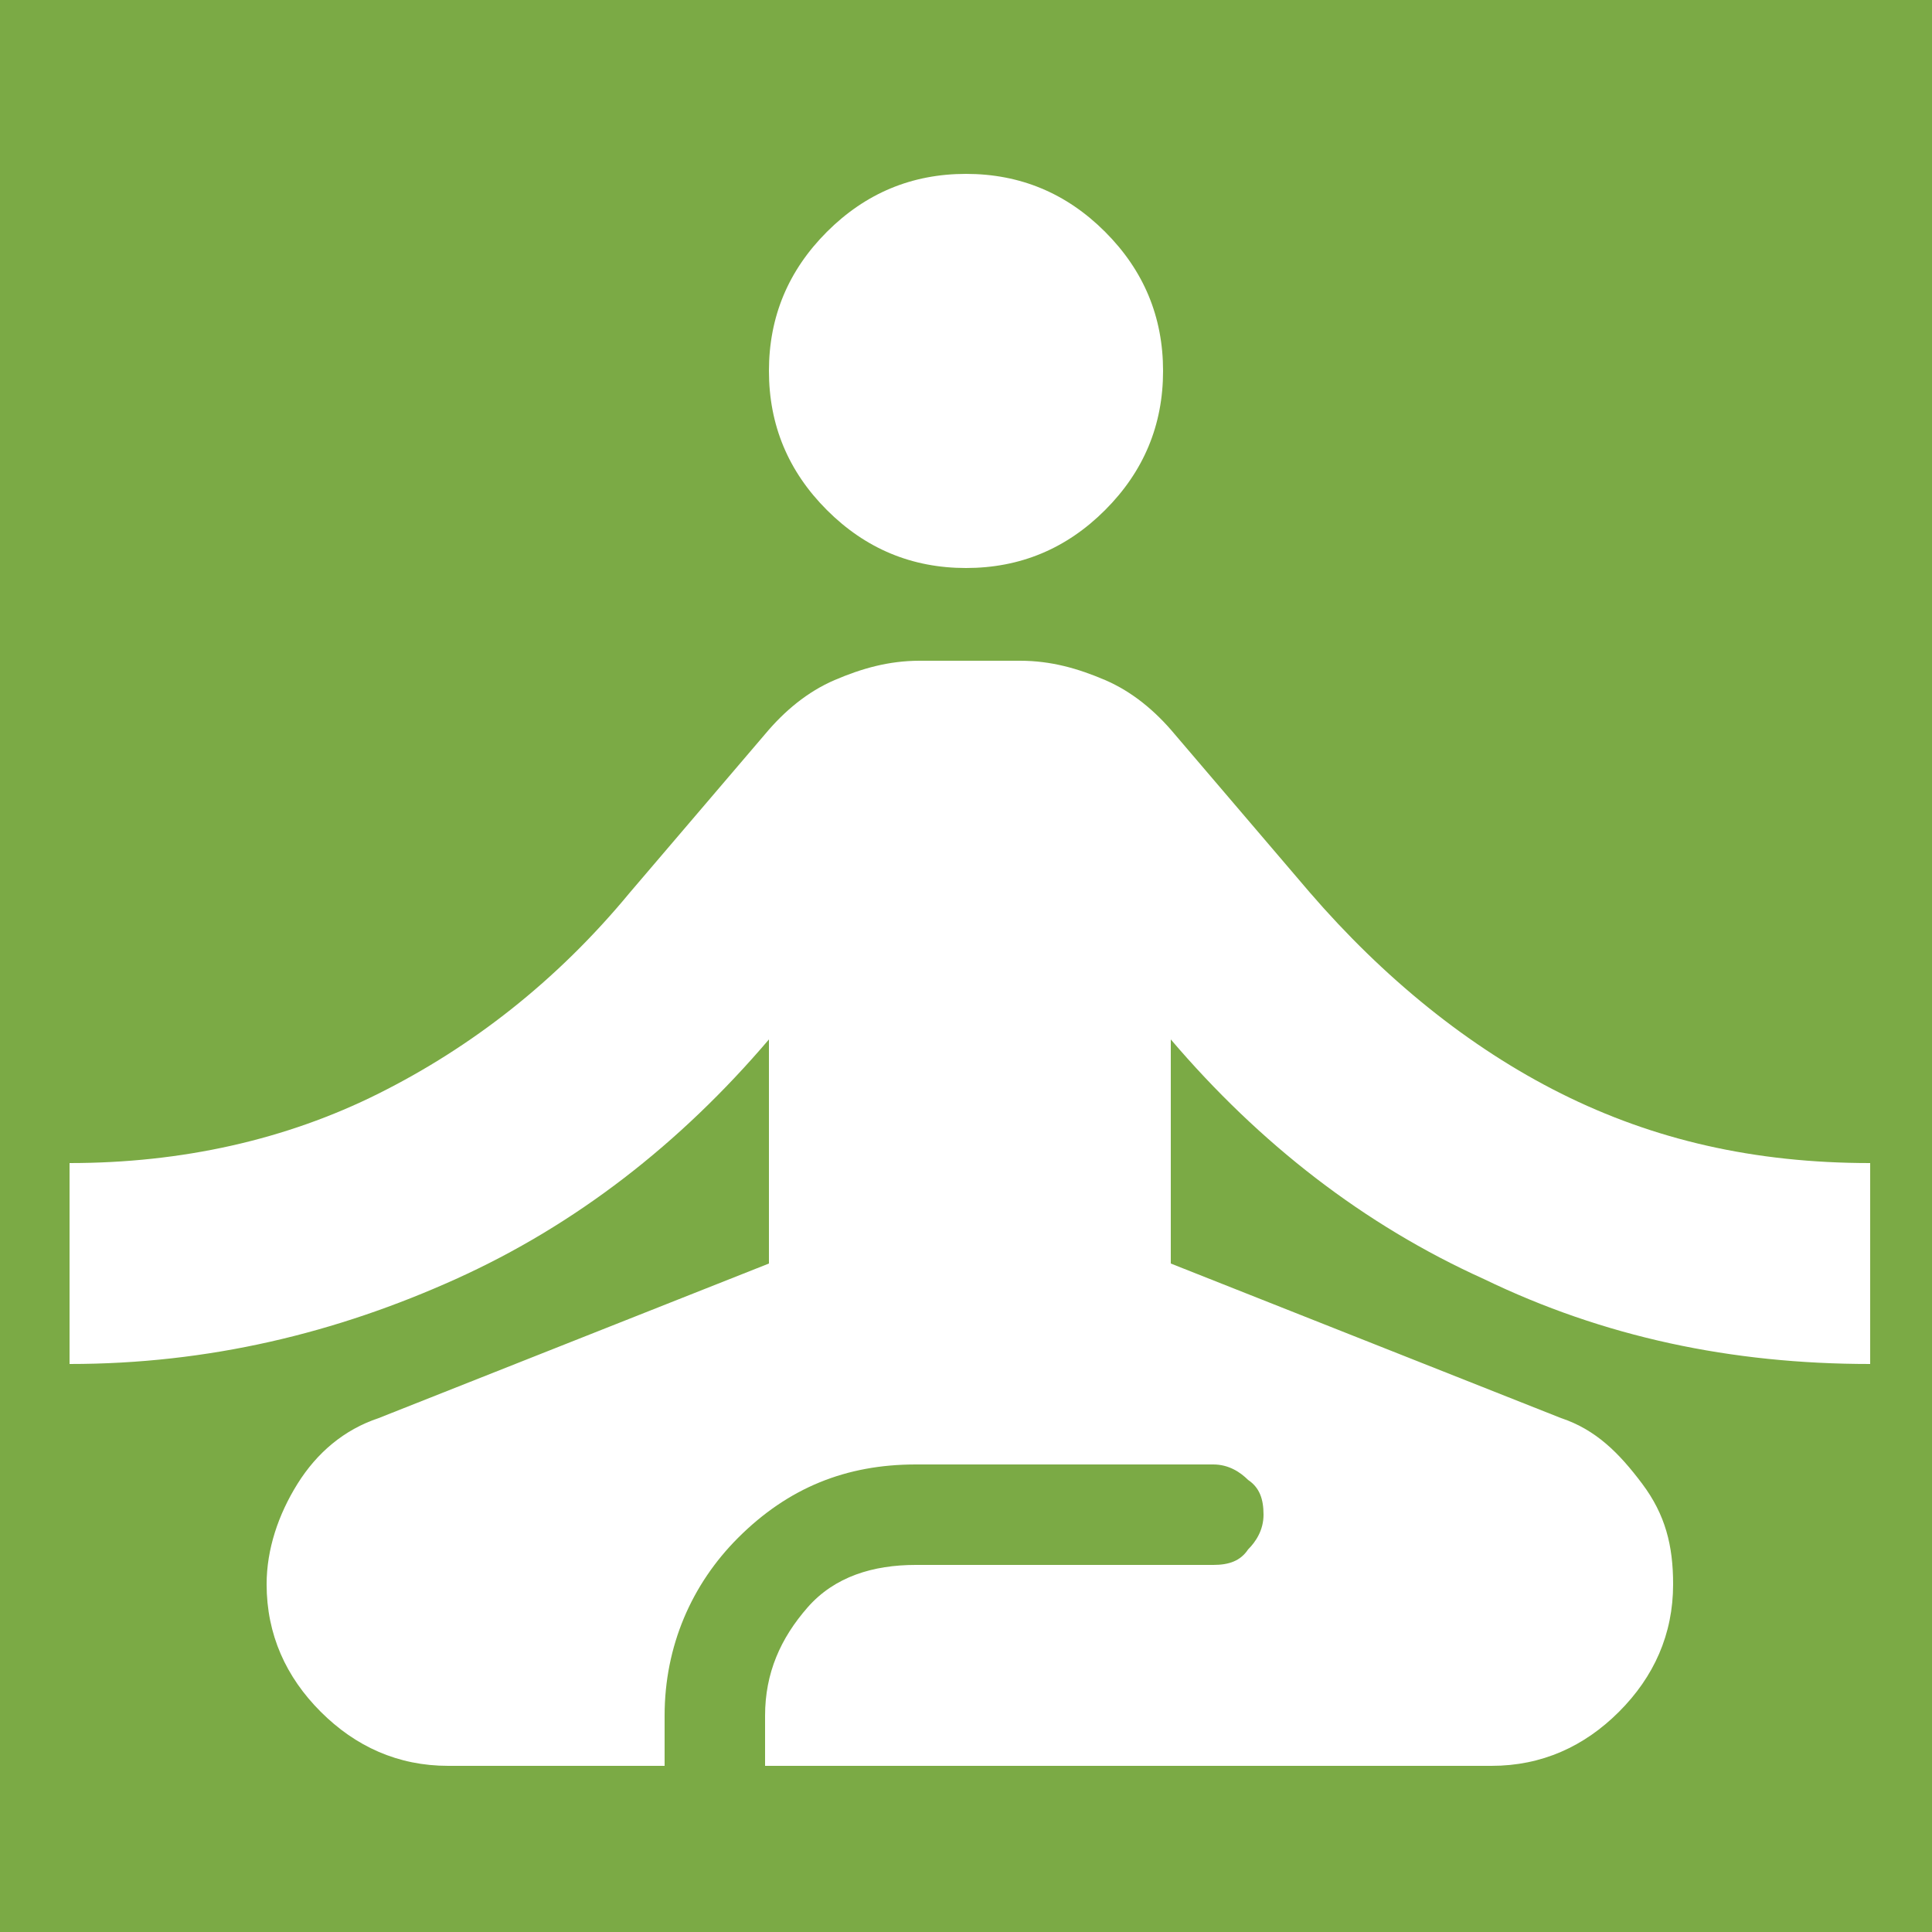 <?xml version="1.0" encoding="utf-8"?>
<!-- Generator: Adobe Illustrator 27.3.1, SVG Export Plug-In . SVG Version: 6.00 Build 0)  -->
<svg version="1.1" xmlns="http://www.w3.org/2000/svg" xmlns:xlink="http://www.w3.org/1999/xlink" x="0px" y="0px"
	 viewBox="0 0 50 50" style="enable-background:new 0 0 50 50;" xml:space="preserve">
<style type="text/css">
	.st0{display:none;fill:#FF8427;}
	.st1{fill:#7BAA45;}
	.st2{display:none;fill:#7798AB;}
	.st3{display:none;fill:#333333;}
	.st4{display:none;fill:#FFFFFF;}
	.st5{fill:#FFFFFF;}
</style>
<g id="background">
	<rect class="st0" width="50" height="50"/>
	<rect x="0" class="st1" width="50" height="50"/>
	<rect x="0" y="0" class="st2" width="50" height="50"/>
	<rect x="0" class="st3" width="50" height="50"/>
</g>
<g id="icon">
	<path id="outdoor" class="st4" d="M22.9,11.5V3.8h3.9v7.7H22.9z M35.7,16.8L33,14.2l5.4-5.5l2.7,2.7L35.7,16.8z M38.3,26.9v-3.9H46
		v3.9H38.3z M22.9,46.2v-7.7h3.9v7.7H22.9z M13.9,16.7l-5.5-5.3l2.7-2.7l5.4,5.4L13.9,16.7z M38.4,41.4L33,35.8l2.6-2.6l5.5,5.3
		L38.4,41.4z M3.6,26.9v-3.9h7.7v3.9H3.6z M11.2,41.4l-2.7-2.7l5.4-5.4l1.4,1.3l1.4,1.3L11.2,41.4z M24.8,36.6
		c-3.2,0-5.9-1.1-8.2-3.4c-2.2-2.2-3.4-5-3.4-8.2s1.1-5.9,3.4-8.2c2.2-2.2,5-3.4,8.2-3.4s5.9,1.1,8.2,3.4s3.4,5,3.4,8.2
		s-1.1,5.9-3.4,8.2S28,36.6,24.8,36.6z"/>
	<path id="indoor" class="st4" d="M22.7,46.8v-6.9h4.6v6.9H22.7z M2.1,26.1v-4.6H9v4.6H2.1z M41,26.1v-4.6h6.9v4.6H41z M38.7,41.9
		l-4.8-4.8l3.2-3.2l4.8,4.8L38.7,41.9z M11.3,41.9l-3.2-3.2l4.8-4.8l3.2,3.2L11.3,41.9z M25,35.3c-3.2,0-5.9-1.1-8.1-3.3
		s-3.3-4.9-3.3-8.1c0-1.8,0.4-3.5,1.2-5.1c0.8-1.6,1.9-2.9,3.3-4V3.2h13.7v11.5c1.4,1.1,2.5,2.5,3.3,4c0.8,1.6,1.2,3.3,1.2,5.1
		c0,3.2-1.1,5.9-3.3,8.1S28.2,35.3,25,35.3z M22.7,12.6c0.4-0.1,0.8-0.1,1.1-0.2c0.4,0,0.8-0.1,1.1-0.1s0.8,0,1.1,0.1
		c0.4,0,0.8,0.1,1.1,0.2V7.8h-4.6V12.6z"/>
	<path id="greenhouse_00000013181442017324294690000009338312848305245856_" class="st4" d="M1.9,45.8V13.5L25,4.2l23.1,9.2v32.3
		H34.2V27.3H15.8v18.4H1.9z M18.1,45.8v-4.6h4.6v4.6H18.1z M22.7,38.8v-4.6h4.6v4.6H22.7z M27.3,45.8v-4.6h4.6v4.6H27.3z"/>
	<path id="sativa_00000044869828781953091910000005297791390780359829_" class="st4" d="M25,37.7c2.6,0,5-0.7,7.1-2.2
		c2.1-1.5,3.7-3.4,4.7-5.9H13.2c1,2.4,2.5,4.4,4.7,5.9C20,37,22.4,37.7,25,37.7z M15.3,22.7l2.5-2.4l2.4,2.4l2.4-2.4l-4.9-5l-5,5
		L15.3,22.7z M29.7,22.7l2.4-2.4l2.5,2.4l2.4-2.4l-5-5l-4.9,5L29.7,22.7z M25,48.1c-3.2,0-6.2-0.6-9-1.8s-5.3-2.9-7.3-4.9
		c-2.1-2.1-3.7-4.5-4.9-7.3c-1.2-2.8-1.8-5.8-1.8-9s0.6-6.2,1.8-9s2.9-5.3,4.9-7.3s4.5-3.7,7.3-4.9s5.8-1.8,9-1.8s6.2,0.6,9,1.8
		c2.8,1.2,5.3,2.9,7.3,4.9c2.1,2.1,3.7,4.5,4.9,7.3s1.8,5.8,1.8,9s-0.6,6.2-1.8,9c-1.2,2.8-2.9,5.3-4.9,7.3
		c-2.1,2.1-4.5,3.7-7.3,4.9C31.2,47.5,28.2,48.1,25,48.1z"/>
	<path class="st4" d="M25.2,48.1c-3.2,0-6.3-0.6-9.1-1.8c-2.8-1.2-5.3-2.9-7.4-5c-2.1-2.1-3.8-4.6-5-7.4S1.9,28,1.9,24.8
		c0-5.6,1.8-10.6,5.4-14.9s8.1-7,13.7-8c-0.7,3.8-0.5,7.5,0.6,11.2s3,6.8,5.8,9.6s5.9,4.7,9.6,5.8s7.4,1.3,11.2,0.6
		c-1,5.5-3.7,10.1-8,13.7S30.9,48.1,25.2,48.1z"/>
	<path id="hybrid" class="st5" d="M11.6,45.7c-1.3,0-2.4-0.5-3.3-1.4s-1.4-2-1.4-3.3c0-0.9,0.3-1.8,0.8-2.6s1.2-1.4,2.1-1.7l10.1-4
		v-5.8c-2.3,2.7-5,4.8-8.1,6.2s-6.4,2.2-10,2.2v-5.2c2.9,0,5.6-0.6,8-1.8c2.4-1.2,4.6-2.9,6.5-5.2l3.5-4.1c0.5-0.6,1.1-1.1,1.8-1.4
		c0.7-0.3,1.4-0.5,2.2-0.5h2.6c0.8,0,1.5,0.2,2.2,0.5c0.7,0.3,1.3,0.8,1.8,1.4l3.5,4.1c1.9,2.2,4.1,4,6.5,5.2c2.4,1.2,5,1.8,8,1.8
		v5.2c-3.6,0-6.9-0.7-10-2.2c-3.1-1.4-5.8-3.5-8.1-6.2v5.8l10.1,4c0.9,0.3,1.5,0.9,2.1,1.7s0.8,1.6,0.8,2.6c0,1.3-0.5,2.4-1.4,3.3
		s-2,1.4-3.3,1.4H19.8v-1.3c0-1.1,0.4-2,1.1-2.8s1.7-1.1,2.8-1.1h7.7c0.4,0,0.7-0.1,0.9-0.4c0.2-0.2,0.4-0.5,0.4-0.9
		c0-0.4-0.1-0.7-0.4-0.9c-0.2-0.2-0.5-0.4-0.9-0.4h-7.7c-1.8,0-3.3,0.6-4.6,1.9c-1.2,1.2-1.9,2.8-1.9,4.6v1.3H11.6z M25,14.7
		c-1.4,0-2.6-0.5-3.6-1.5s-1.5-2.2-1.5-3.6s0.5-2.6,1.5-3.6s2.2-1.5,3.6-1.5s2.6,0.5,3.6,1.5s1.5,2.2,1.5,3.6s-0.5,2.6-1.5,3.6
		S26.4,14.7,25,14.7z"/>
</g>
</svg>
